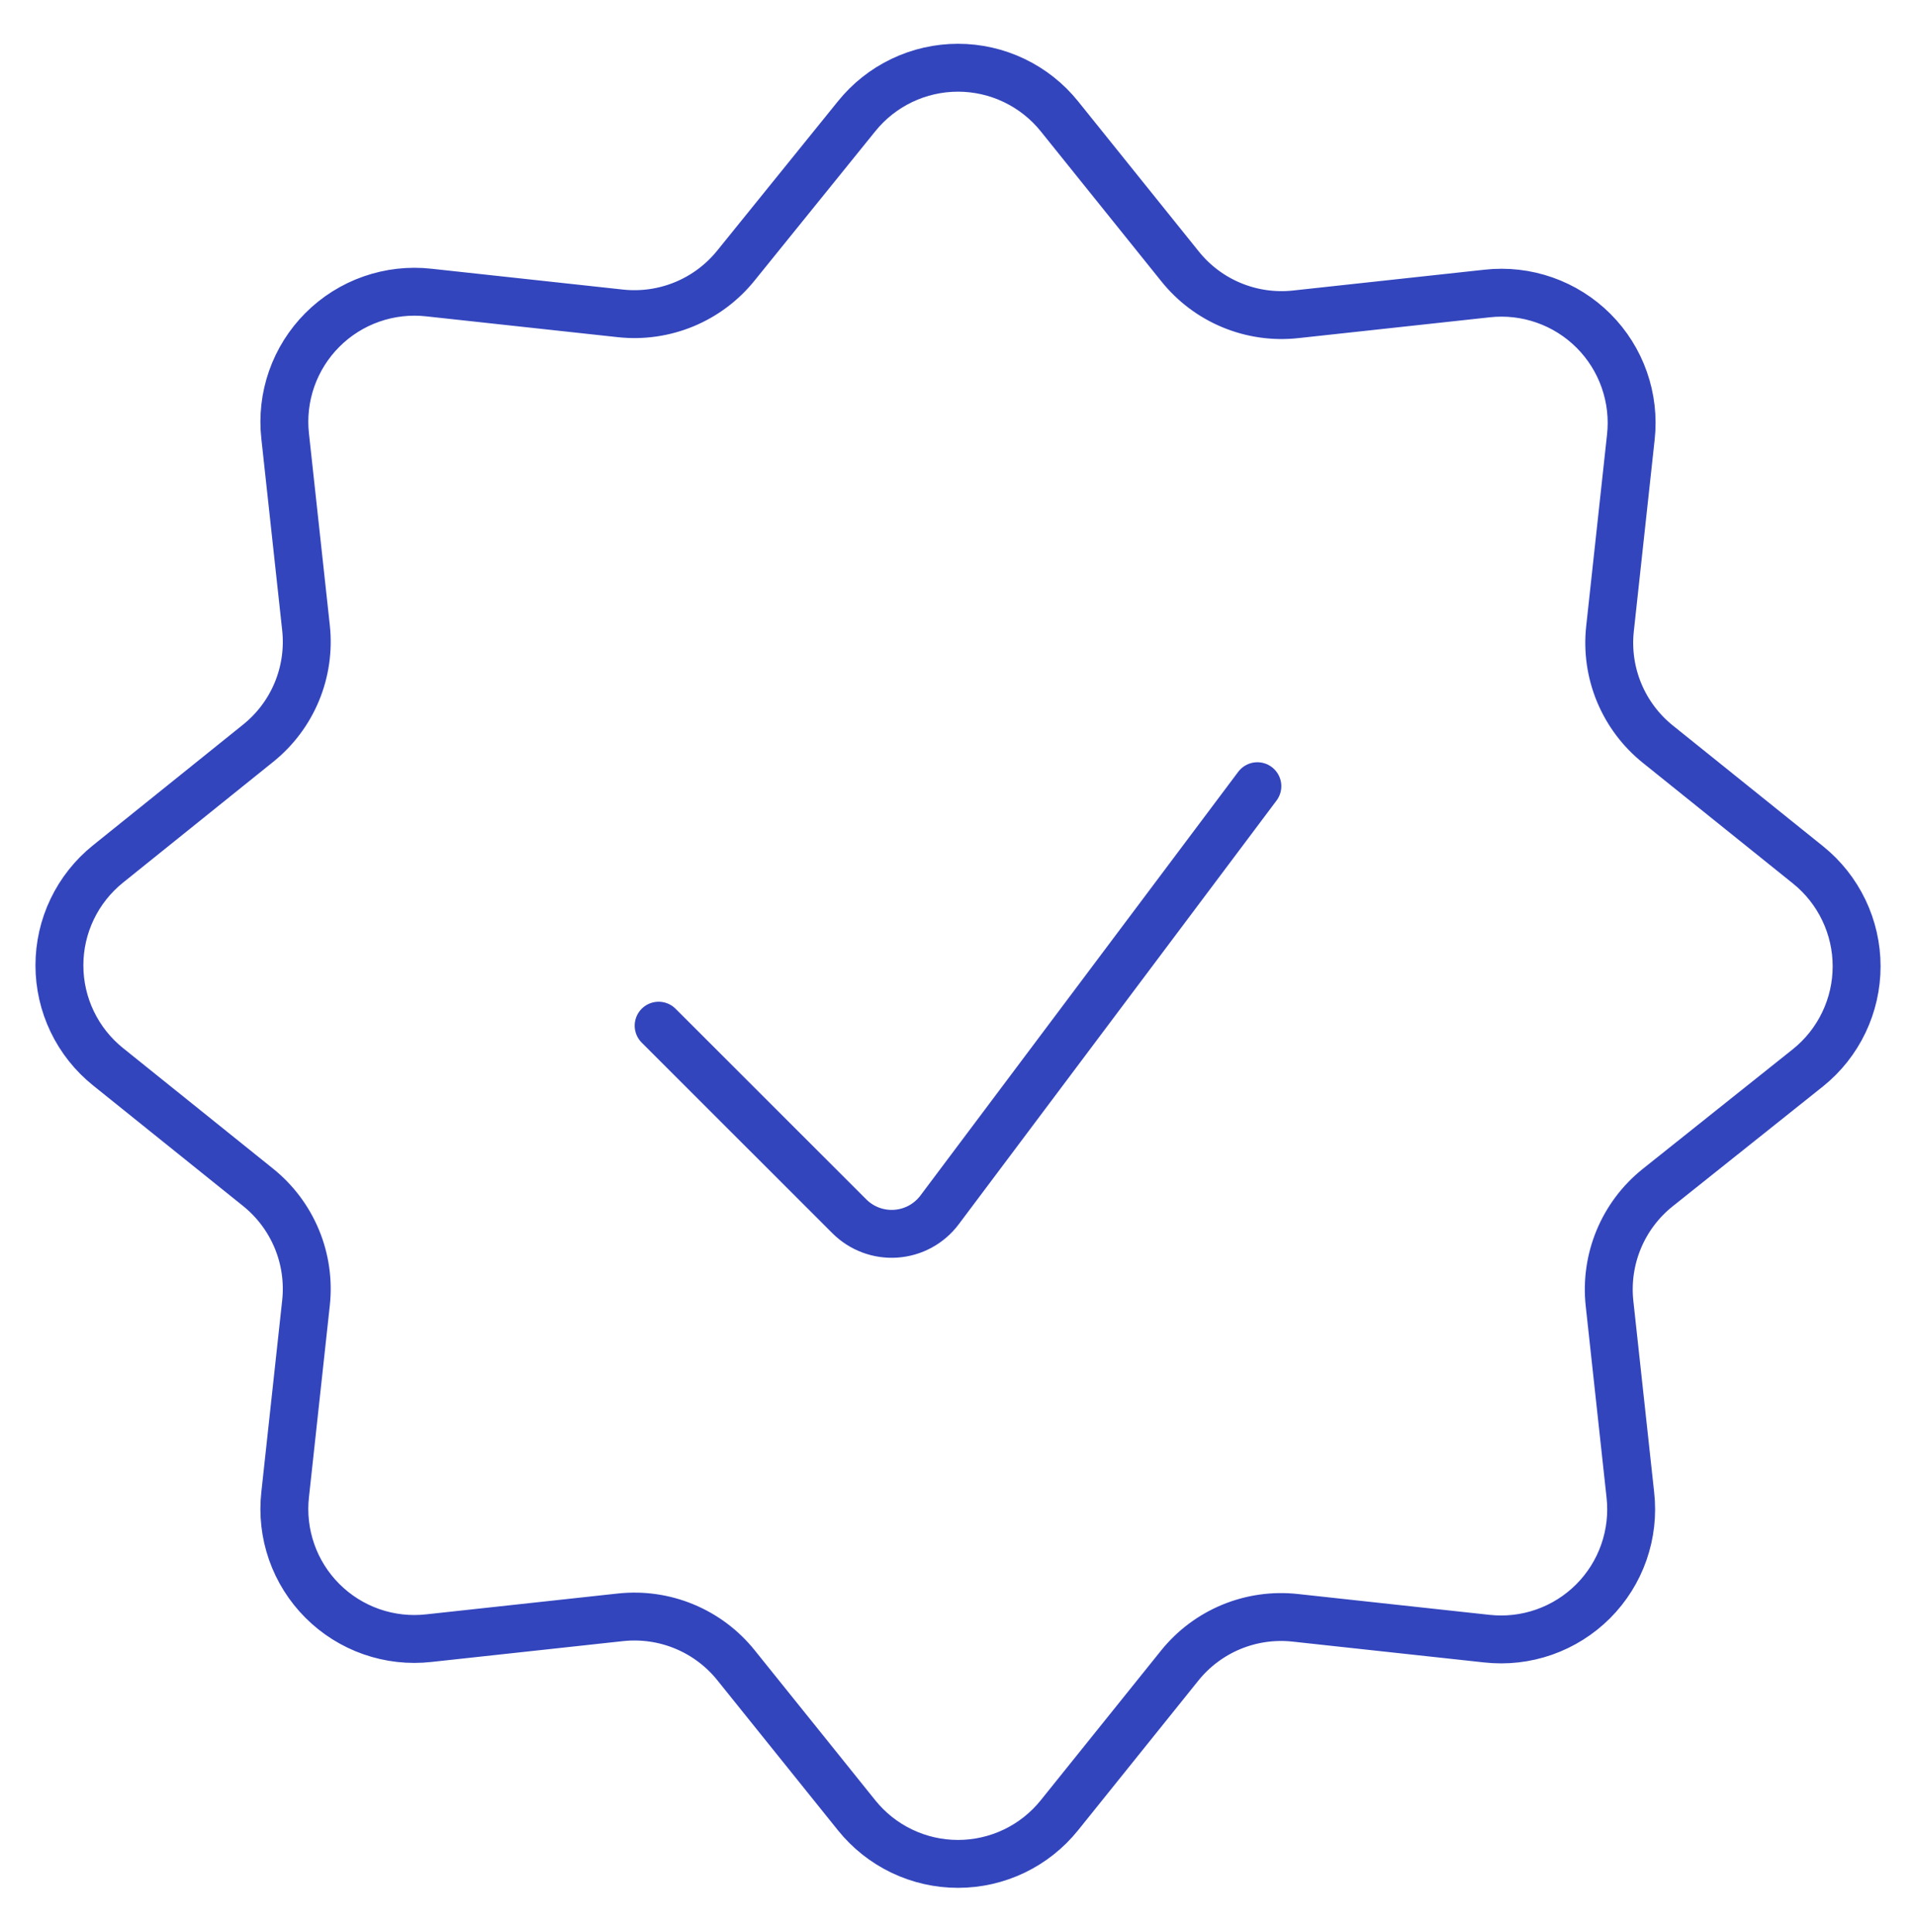 <svg width="120" height="121" viewBox="0 0 120 121" fill="none" xmlns="http://www.w3.org/2000/svg">
<path d="M78.75 49.242L58.845 75.782C58.523 76.212 58.111 76.567 57.64 76.824C57.168 77.081 56.647 77.233 56.111 77.271C55.575 77.309 55.038 77.231 54.535 77.044C54.032 76.856 53.575 76.562 53.195 76.182L41.25 64.242" stroke="#3345BD" stroke-width="3" stroke-linecap="round" stroke-linejoin="round"/>
<path d="M53.65 7.283C54.414 6.334 55.38 5.568 56.479 5.042C57.578 4.515 58.781 4.242 60 4.242C61.218 4.242 62.421 4.515 63.52 5.042C64.619 5.568 65.586 6.334 66.35 7.283L73.91 16.688C74.766 17.755 75.877 18.59 77.141 19.114C78.404 19.638 79.78 19.836 81.14 19.688L93.14 18.383C94.355 18.248 95.584 18.388 96.737 18.793C97.891 19.198 98.938 19.856 99.803 20.721C100.667 21.585 101.326 22.632 101.73 23.786C102.135 24.939 102.275 26.169 102.14 27.383L100.835 39.383C100.687 40.743 100.885 42.119 101.409 43.382C101.934 44.646 102.768 45.757 103.835 46.613L113.24 54.173C114.189 54.937 114.955 55.904 115.481 57.003C116.008 58.102 116.281 59.305 116.281 60.523C116.281 61.742 116.008 62.945 115.481 64.044C114.955 65.143 114.189 66.11 113.24 66.873L103.805 74.398C102.738 75.256 101.904 76.368 101.38 77.632C100.856 78.897 100.658 80.273 100.805 81.633L102.11 93.633C102.246 94.848 102.106 96.078 101.702 97.232C101.298 98.386 100.639 99.434 99.775 100.298C98.91 101.163 97.862 101.821 96.708 102.226C95.555 102.63 94.325 102.769 93.11 102.633L81.11 101.328C79.75 101.18 78.374 101.378 77.11 101.902C75.847 102.427 74.736 103.261 73.88 104.328L66.35 113.698C65.587 114.648 64.62 115.415 63.521 115.942C62.422 116.469 61.219 116.742 60 116.742C58.781 116.742 57.578 116.469 56.479 115.942C55.38 115.415 54.413 114.648 53.65 113.698L46.095 104.298C45.238 103.231 44.126 102.397 42.861 101.873C41.597 101.349 40.221 101.151 38.86 101.298L26.86 102.603C25.645 102.74 24.414 102.602 23.26 102.198C22.106 101.794 21.058 101.135 20.193 100.27C19.328 99.406 18.669 98.357 18.265 97.203C17.862 96.049 17.723 94.818 17.86 93.603L19.165 81.603C19.312 80.243 19.115 78.866 18.59 77.602C18.066 76.338 17.232 75.226 16.165 74.368L6.765 66.813C5.815 66.05 5.048 65.083 4.521 63.984C3.994 62.885 3.721 61.682 3.721 60.463C3.721 59.245 3.994 58.041 4.521 56.942C5.048 55.843 5.815 54.877 6.765 54.113L16.165 46.553C17.232 45.697 18.067 44.586 18.591 43.323C19.115 42.059 19.313 40.684 19.165 39.323L17.86 27.323C17.724 26.108 17.863 24.878 18.267 23.725C18.672 22.571 19.331 21.523 20.195 20.659C21.059 19.794 22.107 19.135 23.261 18.731C24.415 18.327 25.645 18.187 26.86 18.323L38.86 19.628C40.221 19.775 41.596 19.577 42.861 19.053C44.125 18.529 45.237 17.695 46.095 16.628L53.65 7.283Z" stroke="#3345BD" stroke-width="3" stroke-linecap="round" stroke-linejoin="round"/>
</svg>

